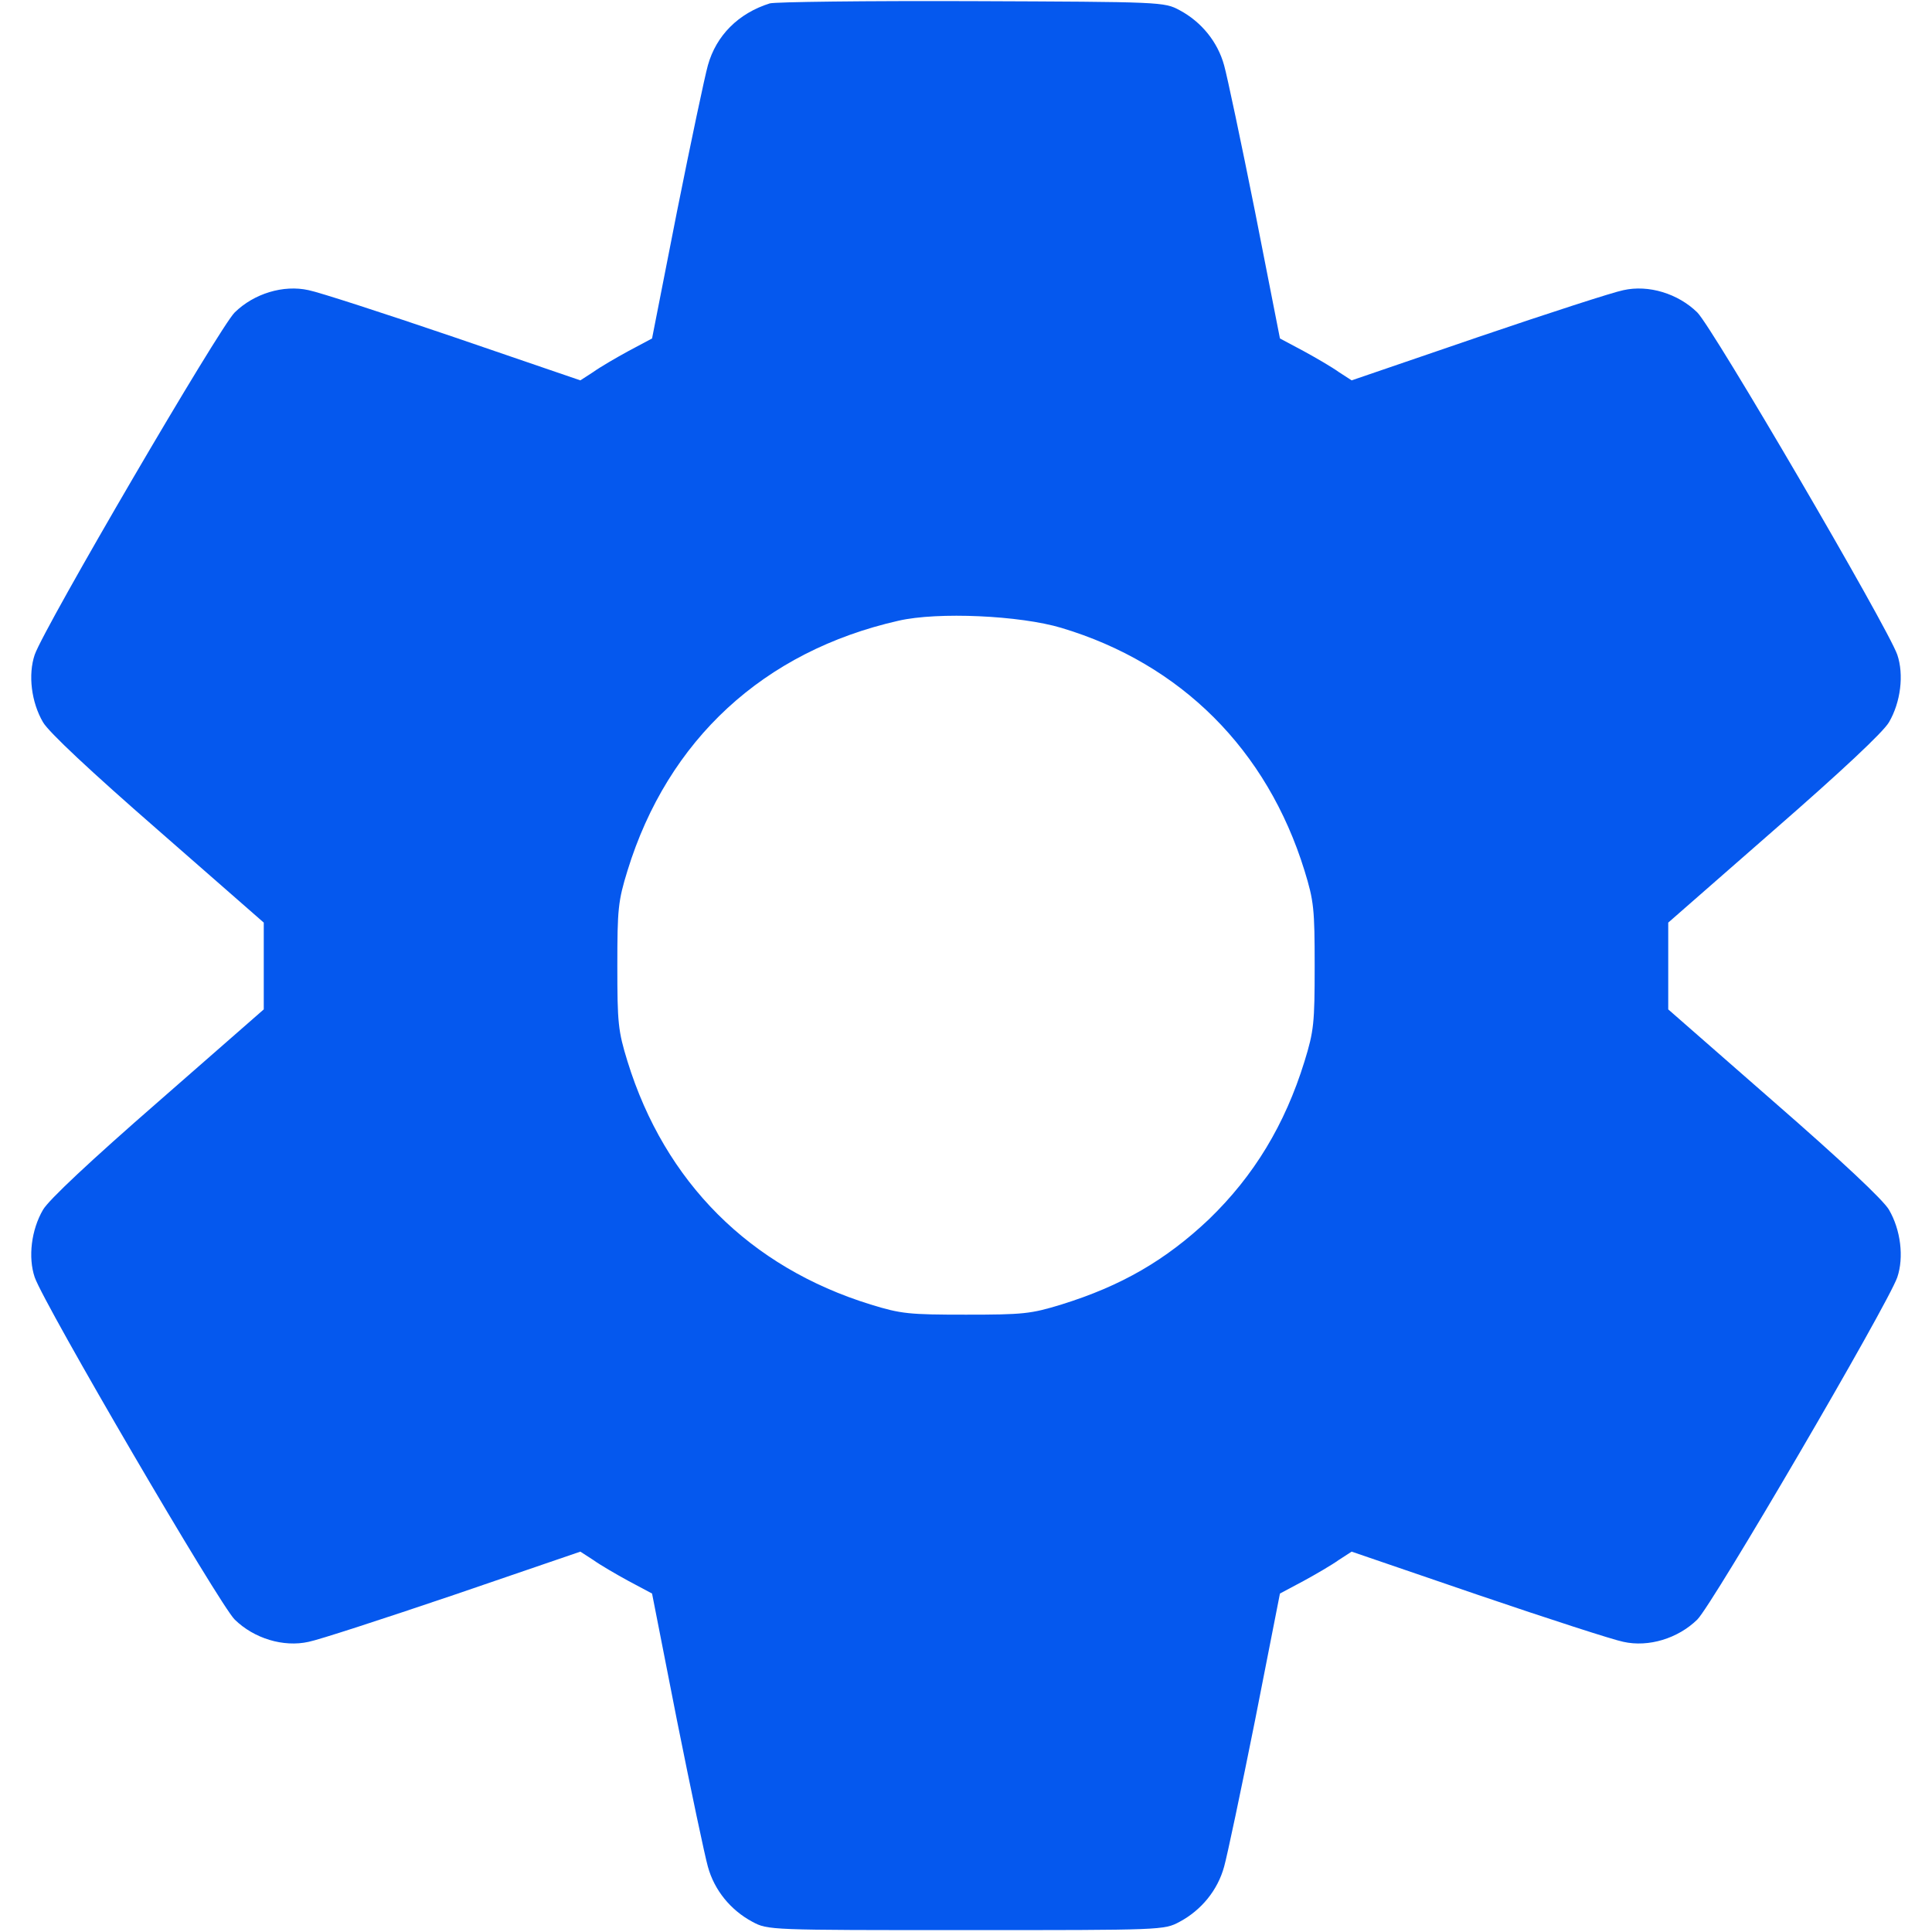 <svg xmlns="http://www.w3.org/2000/svg" id="Layer_1" viewBox="0 0 512 512"><defs><style>      .st0 {        fill: #0558ee;      }    </style></defs><path class="st0" d="M204,.9c-8.3,2.6-14.2,8.5-16.4,16.4-.8,2.8-4.5,20.3-8.2,38.8l-6.6,33.6-6.2,3.3c-3.3,1.8-7.6,4.3-9.4,5.6l-3.4,2.2-33.6-11.5c-18.5-6.3-35.8-11.9-38.4-12.4-6.7-1.5-14.5.9-19.6,5.9-4,3.9-50.4,83.3-53,90.7-1.8,5.3-.9,12.6,2.2,17.9,1.5,2.6,12.6,13,30.5,28.6l28,24.5v23l-28,24.5c-17.9,15.6-29,26-30.5,28.6-3.1,5.3-4,12.6-2.2,17.9,2.6,7.4,49,86.8,53,90.7,5.1,5,12.9,7.4,19.6,5.9,2.6-.5,19.8-6.1,38.4-12.4l33.6-11.5,3.4,2.2c1.8,1.3,6.1,3.8,9.4,5.6l6.2,3.3,6.6,33.6c3.7,18.5,7.4,36,8.2,38.8,1.7,6.2,6,11.5,11.8,14.6,4.1,2.2,4.5,2.2,56.6,2.2s52.5,0,56.6-2.2c5.8-3.1,10.1-8.4,11.8-14.6.8-2.8,4.5-20.3,8.2-38.8l6.6-33.6,6.2-3.3c3.3-1.8,7.6-4.3,9.4-5.6l3.4-2.2,33.6,11.5c18.5,6.3,35.8,11.9,38.4,12.4,6.7,1.5,14.5-.9,19.6-5.9,4-3.9,50.4-83.3,53-90.7,1.8-5.3.9-12.6-2.2-17.9-1.5-2.6-12.6-13-30.5-28.6l-28-24.5v-23l28-24.5c17.9-15.6,29-26,30.5-28.6,3.1-5.3,4-12.6,2.2-17.9-2.6-7.4-49-86.8-53-90.7-5.1-5-12.9-7.4-19.6-5.9-2.6.5-19.9,6.1-38.4,12.4l-33.6,11.5-3.4-2.2c-1.8-1.3-6.1-3.8-9.4-5.6l-6.2-3.3-6.6-33.6c-3.7-18.5-7.4-36-8.2-38.8-1.7-6.2-6-11.5-11.8-14.6-4.1-2.2-4.7-2.2-55.1-2.4-28-.1-52.1.2-53.5.6ZM281.3,166.4c31.7,9.5,54.5,32.3,64.4,64.3,2.5,8.1,2.7,10.2,2.7,25.3s-.2,17.2-2.7,25.3c-5.2,16.8-13.4,30.3-25.3,41.8-11.5,10.9-23.3,17.7-39.1,22.6-8.1,2.5-10.2,2.7-25.3,2.7s-17.2-.2-25.3-2.7c-32-9.9-54.5-32.4-64.4-64.4-2.5-8.1-2.7-10.2-2.7-25.3s.2-17.2,2.7-25.3c10.7-34.7,36.1-58.1,71.8-66.2,10.4-2.4,32.2-1.4,43.2,1.9Z"></path></svg>